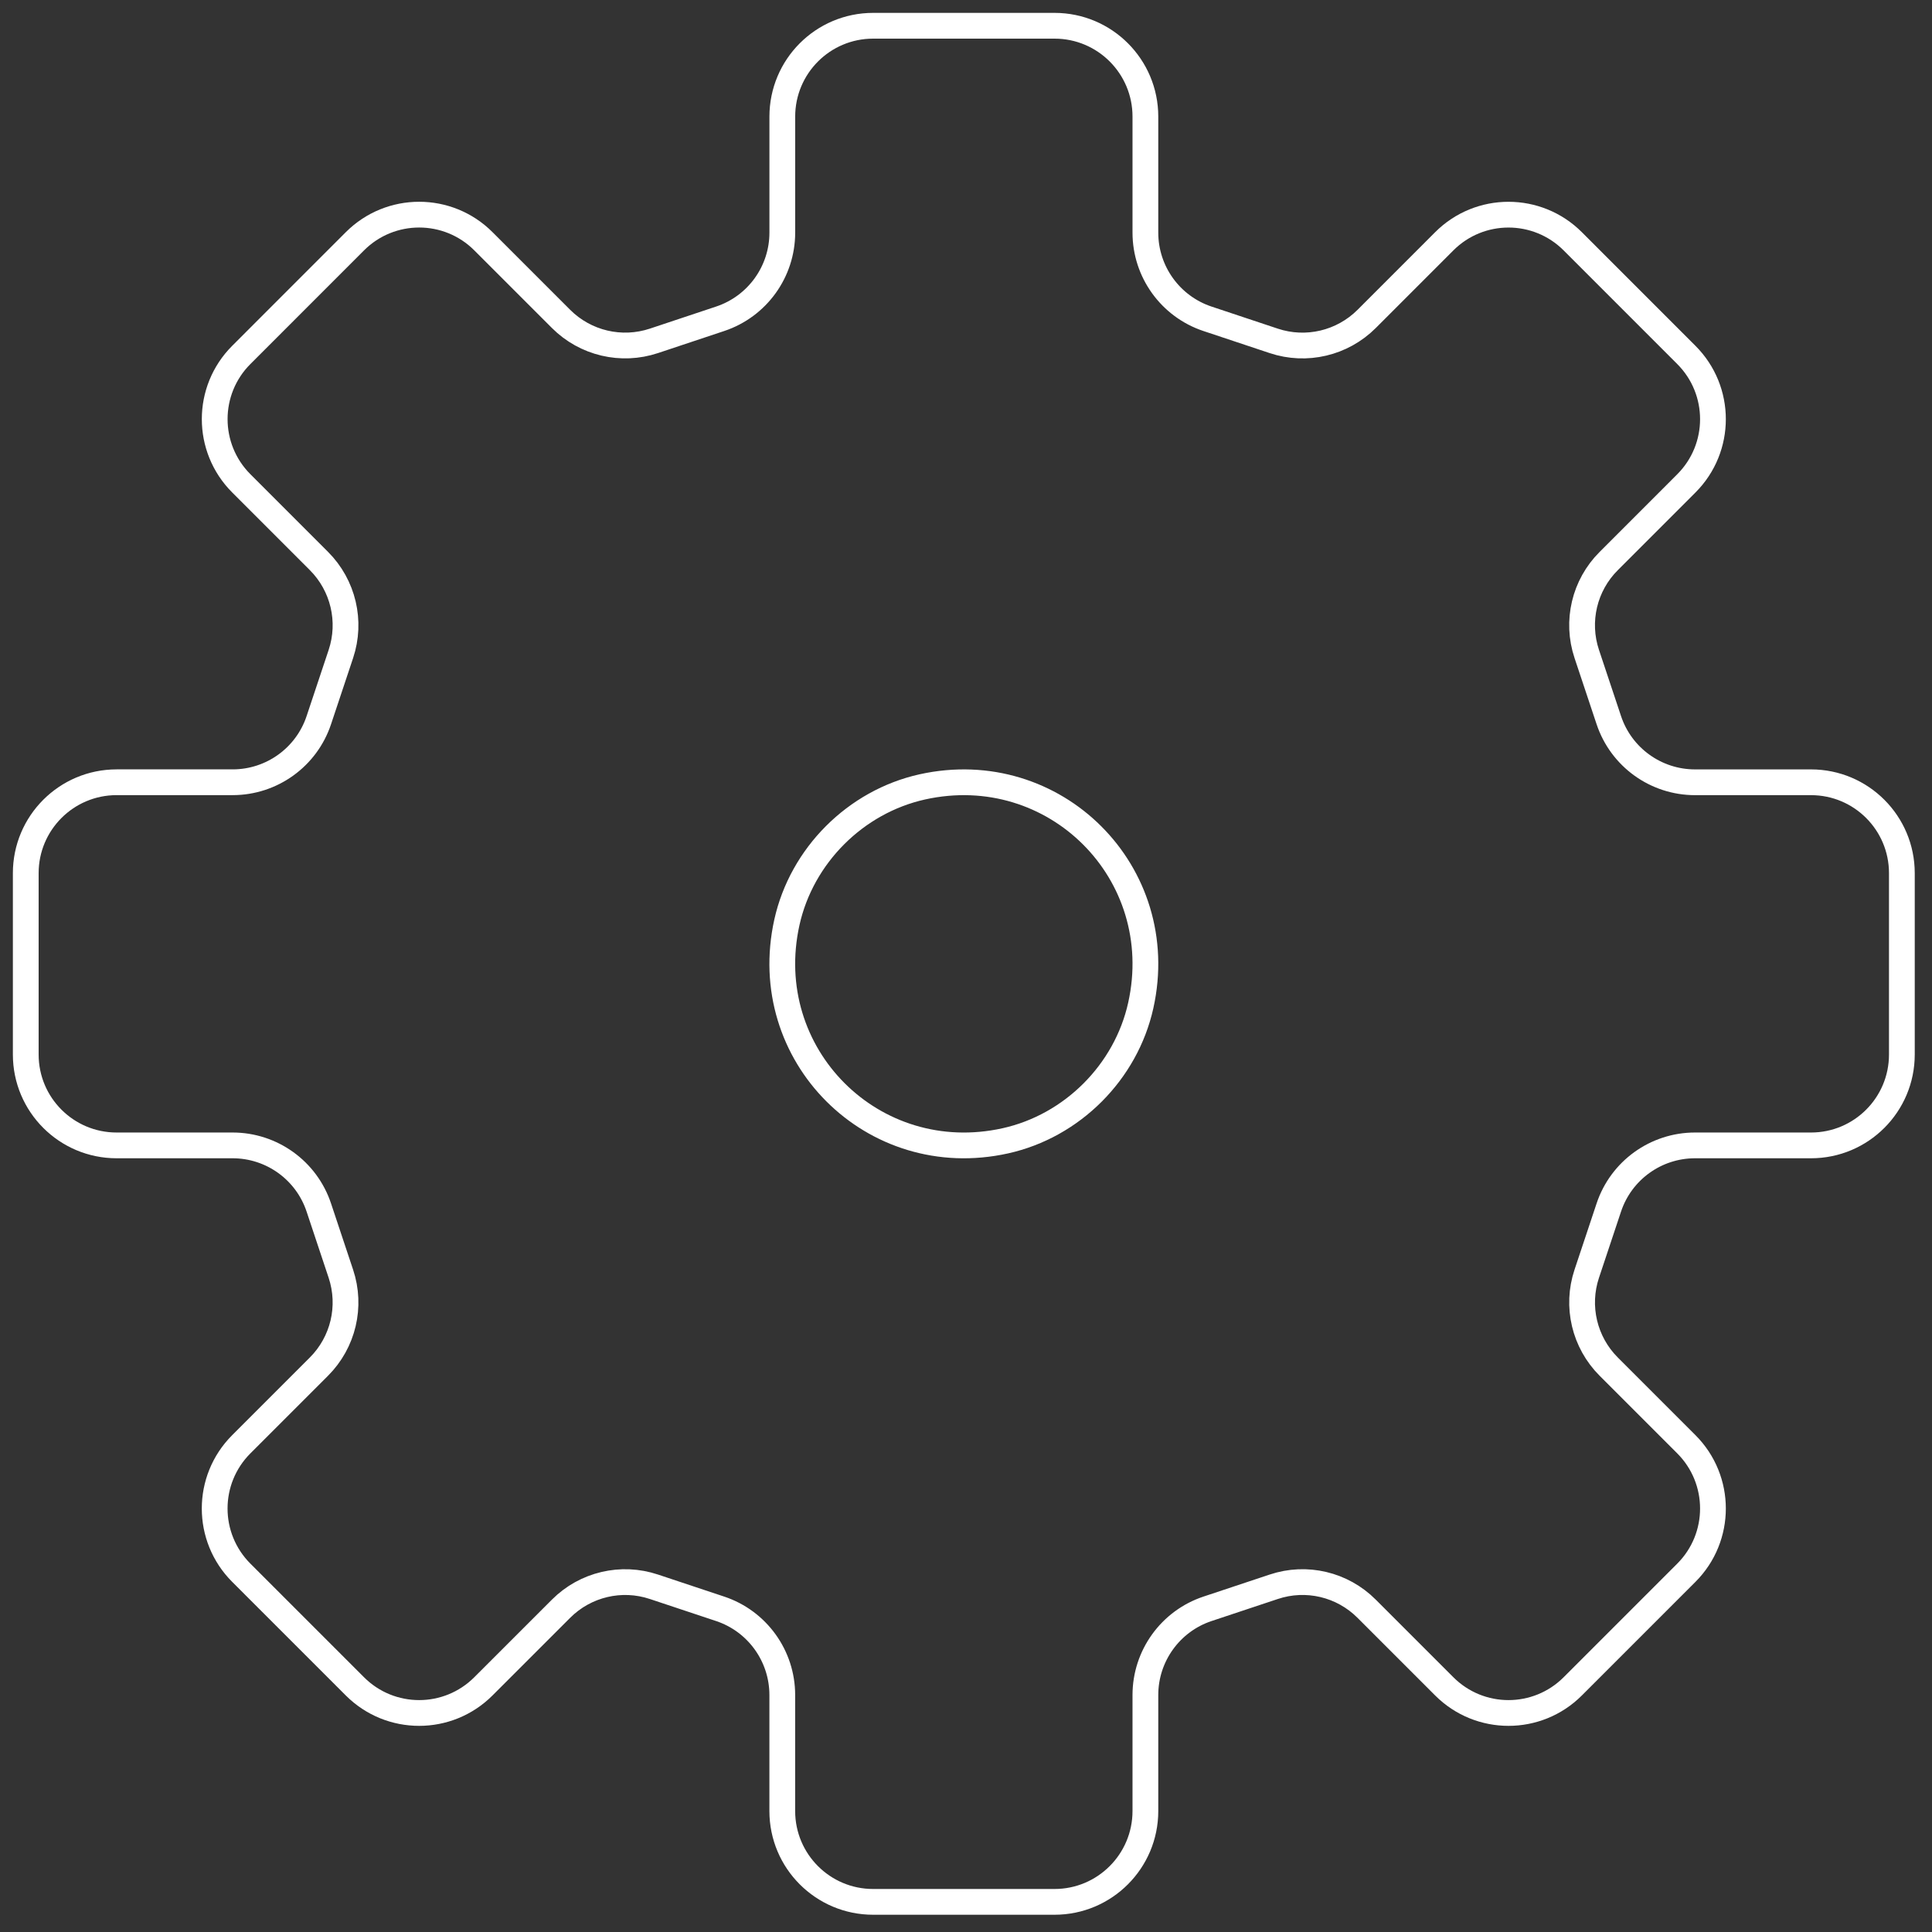 <svg version="1.1" id="Layer_1" xmlns="http://www.w3.org/2000/svg" xmlns:xlink="http://www.w3.org/1999/xlink" x="0px" y="0px"
	 width="70px" height="70px" viewBox="0 0 75 75" enable-background="new 0 0 75 75" xml:space="preserve">
<rect x="0" y="0" width="75" height="75" fill="#333333" stroke="none"/>
<path fill="none" stroke="#fff" stroke-linecap="round" stroke-miterlimit="10" d="M37.417,1h-3.522
	c-1.948,0-3.526,1.579-3.526,3.527v4.503c0,1.518-0.972,2.865-2.412,3.345l-2.569,0.856c-1.267,0.423-2.664,0.093-3.608-0.851
	l-3.014-3.014c-1.377-1.378-3.61-1.378-4.988,0l-4.41,4.411c-1.378,1.377-1.378,3.609,0,4.987l3.013,3.014
	c0.944,0.944,1.274,2.341,0.852,3.608l-0.856,2.569c-0.479,1.44-1.828,2.412-3.346,2.412H4.526C2.579,30.368,1,31.947,1,33.895
	v7.042c0,1.948,1.579,3.527,3.526,3.527H9.03c1.518,0,2.867,0.972,3.346,2.411l0.856,2.57c0.423,1.268,0.093,2.663-0.852,3.608
	l-3.013,3.013c-1.378,1.379-1.378,3.61,0,4.988l4.41,4.41c1.378,1.378,3.61,1.378,4.988,0l3.014-3.013
	c0.944-0.946,2.341-1.276,3.608-0.852l2.569,0.855c1.44,0.479,2.412,1.828,2.412,3.346v4.504c0,1.947,1.579,3.526,3.526,3.526h3.522
	h3.521c1.948,0,3.527-1.579,3.527-3.526v-4.504c0-1.518,0.972-2.866,2.411-3.346l2.57-0.855c1.267-0.425,2.663-0.095,3.608,0.852
	l3.013,3.013c1.378,1.378,3.61,1.378,4.988,0l4.41-4.41c1.377-1.378,1.377-3.609,0-4.988l-3.013-3.013
	c-0.946-0.945-1.276-2.341-0.853-3.608l0.856-2.57c0.479-1.439,1.828-2.411,3.346-2.411h4.504c1.947,0,3.526-1.579,3.526-3.527
	v-7.042c0-1.948-1.579-3.527-3.526-3.527h-4.504c-1.518,0-2.866-0.971-3.346-2.412l-0.856-2.569
	c-0.424-1.268-0.094-2.665,0.853-3.608l3.013-3.014c1.377-1.377,1.377-3.609,0-4.987l-4.41-4.411c-1.378-1.378-3.61-1.378-4.988,0
	l-3.013,3.014c-0.945,0.944-2.342,1.274-3.608,0.851l-2.57-0.856c-1.439-0.48-2.411-1.827-2.411-3.345V4.527
	C44.465,2.579,42.886,1,40.938,1H37.417z"/>
<path fill="none" stroke="#fff" stroke-linecap="round" stroke-miterlimit="10" d="M44.285,39.029
	c1.141-5.142-3.341-9.622-8.482-8.482c-2.59,0.576-4.681,2.666-5.256,5.257c-1.14,5.141,3.34,9.622,8.481,8.482
	C41.62,43.711,43.711,41.621,44.285,39.029z"/>
</svg>